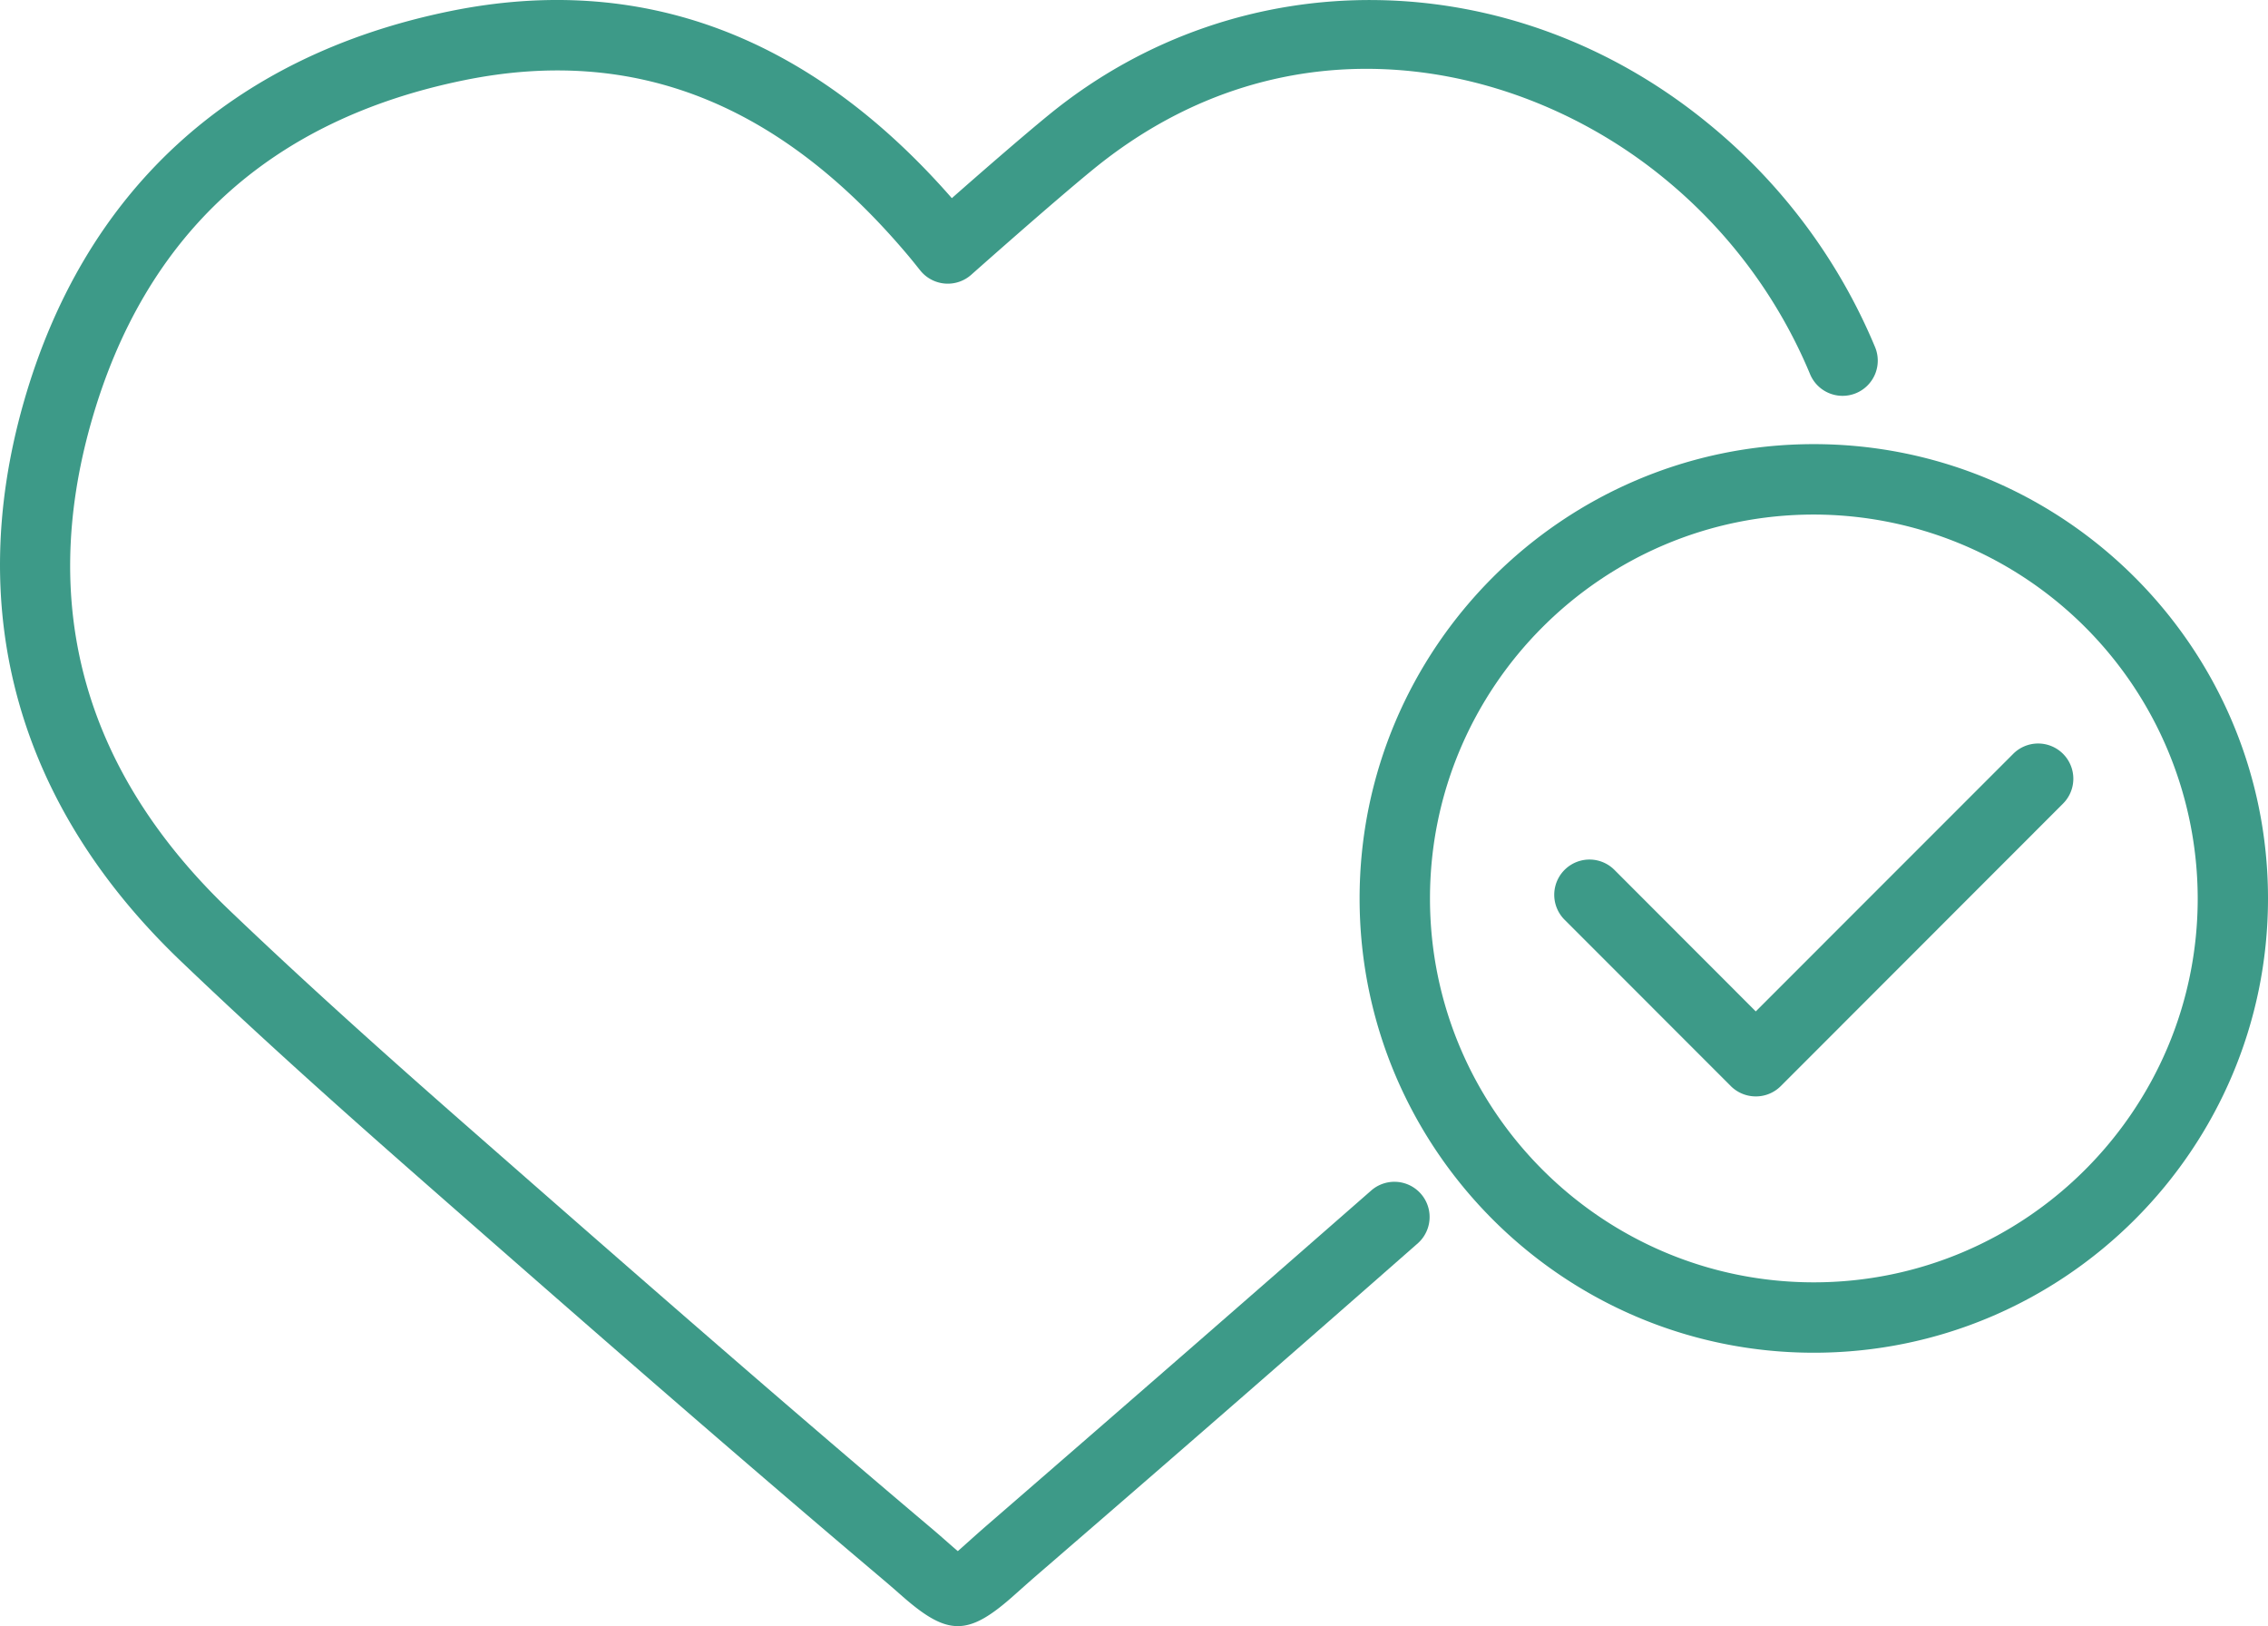 <svg xmlns="http://www.w3.org/2000/svg" viewBox="0 0 754.38 540.78"><defs><style>.cls-1{fill:#3d9a88;}</style></defs><title>Datový zdroj 213</title><g id="Vrstva_2" data-name="Vrstva 2"><g id="Vrstva_1-2" data-name="Vrstva 1"><path class="cls-1" d="M318.59,540.78c-5.49,0-10.95-3.35-18.53-10-1.69-1.49-3.68-3.23-6-5.2-50.33-42.53-99.36-85.38-153.64-133-23.92-21-52.18-46.07-80.28-72.95C6.11,268-12,203.85,7.79,134.12c20-70.45,69.05-115.56,142-130.43,63.32-12.89,119.4,8,166.81,62.21,9.2-8.11,23.35-20.43,32.39-27.81,63.6-51.86,153.77-50.64,219.22,3a190.52,190.52,0,0,1,55.4,74.17,11.71,11.71,0,1,1-21.65,8.92,167,167,0,0,0-48.58-65c-48-39.32-125.2-55.47-189.59-3-13.66,11.13-40.42,34.92-40.7,35.16A11.74,11.74,0,0,1,306.14,90c-1.16-1.45-2.59-3.25-3.93-4.85-42.8-50.9-91.11-70-147.8-58.48C89.74,39.84,48,78.14,30.31,140.51c-17.51,61.72-2,116.3,46,162.2,27.8,26.56,55.8,51.44,79.55,72.26,54.2,47.52,103.13,90.32,153.3,132.71,2.48,2.08,4.56,3.92,6.36,5.5,1,.89,2.1,1.84,3.07,2.66,1.07-.93,2.32-2.07,3.49-3.11,1.77-1.58,3.79-3.4,6.17-5.46l9.07-7.86q59.57-51.66,118.88-103.59a11.71,11.71,0,0,1,15.47,17.58q-59.28,52.1-119,103.7l-9.07,7.84c-2.27,2-4.2,3.72-5.89,5.22C329.81,537.26,324.2,540.78,318.59,540.78Z"/><path class="cls-1" d="M603.3,449.86c-83.3,0-151.07-67.77-151.07-151.07S520,147.7,603.3,147.7s151.08,67.78,151.08,151.09S686.61,449.86,603.3,449.86Zm0-278.74c-70.38,0-127.66,57.28-127.66,127.67S532.92,426.45,603.3,426.45,731,369.17,731,298.79A127.82,127.82,0,0,0,603.3,171.12Z"/><path class="cls-1" d="M584,364.62a11.77,11.77,0,0,1-8.29-3.42l-55.32-55.35A11.71,11.71,0,0,1,537,289.3l47,47.05,85.58-85.6a11.71,11.71,0,1,1,16.56,16.56L592.31,361.2A11.68,11.68,0,0,1,584,364.62Z"/></g></g></svg>